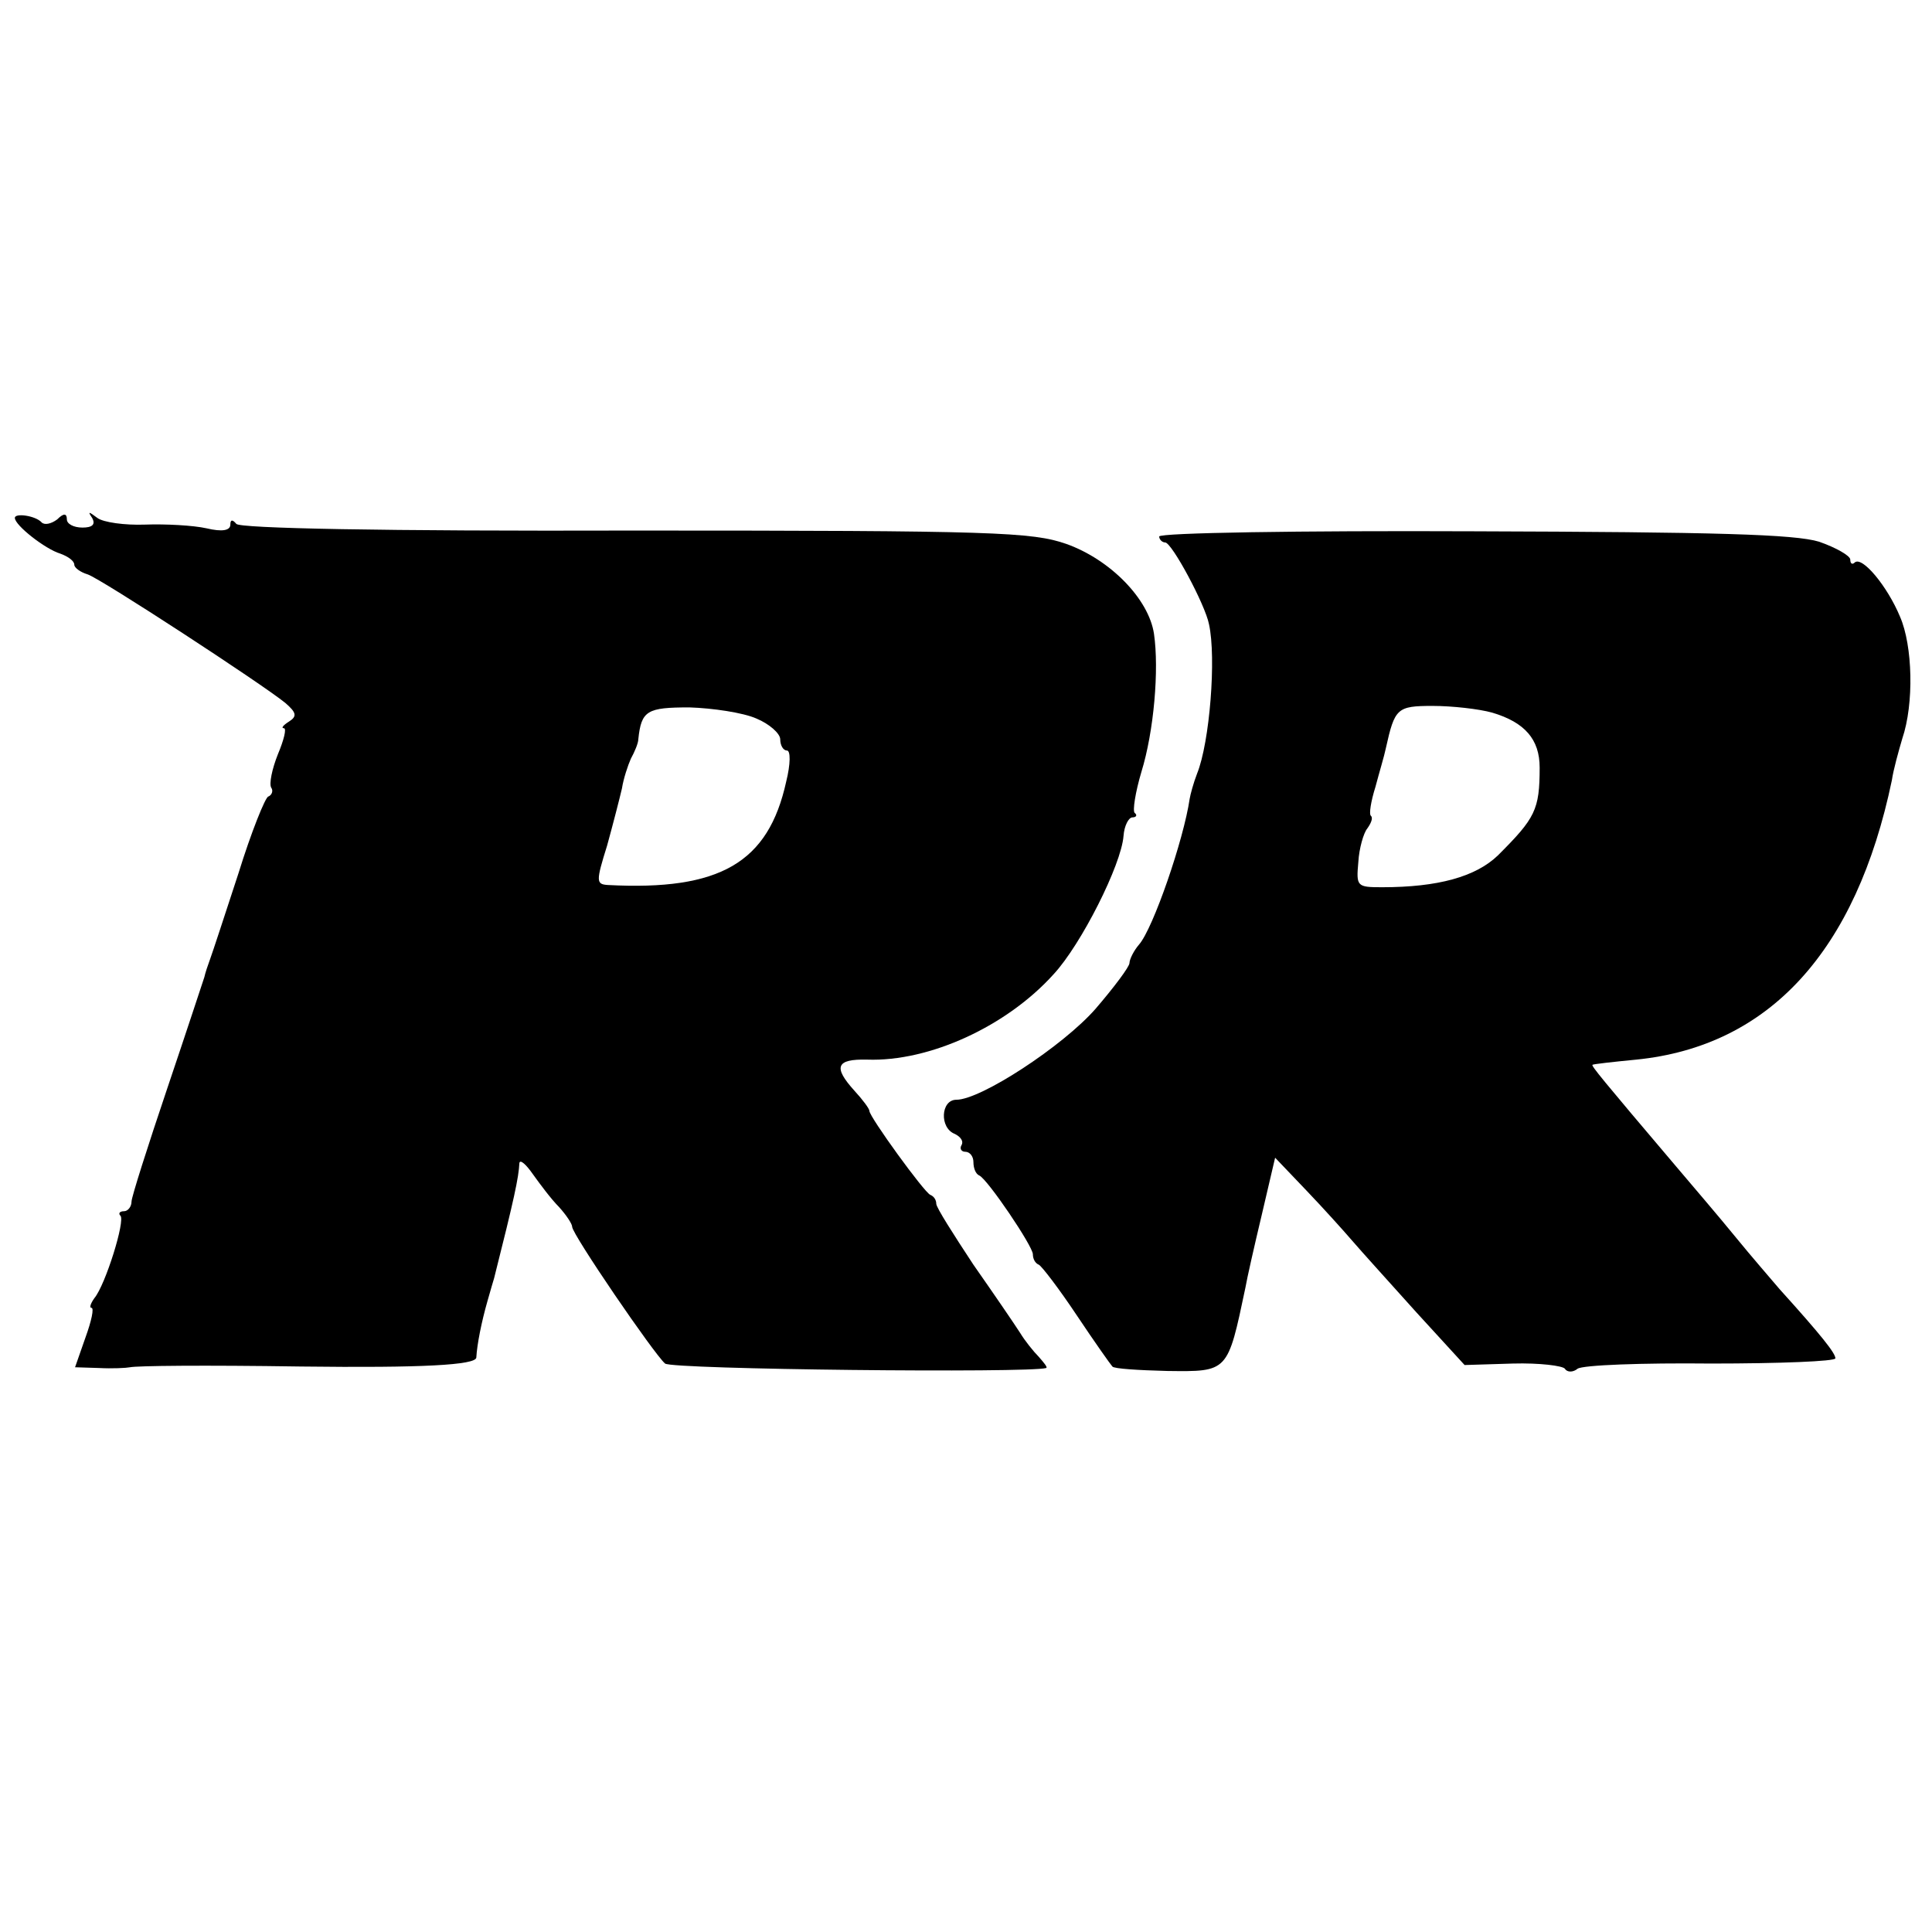 <?xml version="1.0" standalone="no"?>
<!DOCTYPE svg PUBLIC "-//W3C//DTD SVG 20010904//EN"
 "http://www.w3.org/TR/2001/REC-SVG-20010904/DTD/svg10.dtd">
<svg version="1.0" xmlns="http://www.w3.org/2000/svg"
 width="260pt" height="260pt" viewBox="0 0 260 260"
 preserveAspectRatio="xMidYMid meet">
<g transform="translate(0,260) scale(0.1,-0.1)"
fill="#000000" stroke="none">
<path d="M20 1903 c0 -10 41 -42 61 -48 11 -4 19 -10 19 -15 0 -4 8 -10 18
-13 18 -6 234 -147 266 -173 15 -13 16 -18 5 -25 -8 -5 -11 -9 -7 -9 4 0 0
-16 -8 -35 -8 -20 -12 -40 -9 -45 3 -4 1 -10 -4 -12 -4 -1 -23 -48 -40 -103
-18 -55 -35 -107 -38 -115 -3 -8 -7 -20 -8 -25 -2 -6 -24 -73 -50 -150 -26
-77 -48 -146 -48 -152 0 -7 -5 -13 -10 -13 -6 0 -8 -3 -5 -6 7 -6 -20 -93 -35
-111 -5 -7 -7 -13 -4 -13 4 0 0 -18 -8 -40 l-14 -40 32 -1 c18 -1 37 0 42 1 9
2 98 3 230 1 164 -2 235 2 236 12 1 18 7 48 15 76 4 14 8 28 9 31 27 107 33
135 34 155 1 5 9 -2 18 -15 10 -14 25 -34 35 -44 10 -11 18 -23 18 -27 0 -10
110 -171 125 -184 9 -8 491 -13 513 -6 2 1 -3 7 -10 15 -7 7 -19 22 -25 32 -7
11 -35 52 -63 92 -27 41 -50 77 -50 82 0 5 -3 10 -8 12 -8 3 -82 105 -82 113
0 3 -9 15 -20 27 -29 32 -25 43 17 42 84 -3 188 45 251 115 37 40 91 147 94
186 1 14 7 25 12 25 5 0 7 3 3 6 -3 3 1 28 9 55 17 55 24 138 17 186 -7 47
-59 100 -118 121 -46 16 -97 18 -580 18 -342 -1 -533 3 -537 9 -5 6 -8 6 -8
-1 0 -8 -11 -10 -32 -5 -18 4 -55 6 -83 5 -27 -1 -56 3 -64 9 -12 9 -13 9 -7
0 5 -9 0 -13 -13 -13 -12 0 -21 5 -21 11 0 8 -4 9 -13 0 -8 -6 -17 -8 -21 -4
-8 9 -36 13 -36 6z m998 -270 c17 -7 32 -20 32 -28 0 -8 4 -15 9 -15 5 0 5
-18 -1 -42 -24 -109 -89 -147 -240 -139 -16 1 -16 5 -1 53 8 29 17 64 20 77 2
13 8 31 12 40 5 9 10 21 10 26 4 39 12 43 69 43 31 -1 72 -7 90 -15z"/>
<path d="M1560 1878 c0 -4 4 -8 8 -8 9 0 54 -84 59 -110 10 -45 1 -159 -16
-201 -5 -13 -9 -28 -10 -34 -8 -55 -49 -174 -68 -196 -7 -8 -13 -20 -13 -25 0
-5 -21 -33 -46 -62 -44 -50 -154 -122 -187 -122 -21 0 -23 -38 -2 -46 8 -4 12
-10 9 -15 -3 -5 0 -9 5 -9 6 0 11 -6 11 -14 0 -8 3 -16 8 -18 11 -5 72 -95 72
-106 0 -6 3 -12 8 -14 4 -2 27 -32 51 -68 24 -36 46 -67 48 -69 2 -3 35 -5 74
-6 82 -1 81 -2 105 112 2 12 12 56 22 98 l18 77 42 -44 c22 -23 50 -54 62 -68
12 -14 51 -57 86 -96 l65 -71 65 2 c36 1 67 -3 70 -7 3 -5 11 -5 17 0 7 5 87
8 180 7 92 0 167 3 167 7 0 7 -19 31 -75 93 -11 13 -38 44 -60 71 -22 27 -58
69 -80 95 -101 119 -113 134 -112 136 1 1 28 4 59 7 179 18 296 146 344 376 2
14 9 39 14 56 16 47 14 125 -3 164 -17 41 -51 82 -61 73 -3 -3 -6 -2 -6 4 0 5
-19 16 -42 24 -33 10 -138 13 -465 14 -233 1 -423 -2 -423 -7z m448 -237 c44
-13 64 -36 64 -74 0 -57 -6 -68 -56 -118 -30 -29 -81 -43 -156 -43 -34 0 -35
1 -32 34 1 18 7 39 12 45 5 7 8 14 5 17 -3 2 0 20 6 39 5 19 12 42 14 52 12
54 15 57 63 57 26 0 62 -4 80 -9z"/>
</g>
</svg>
